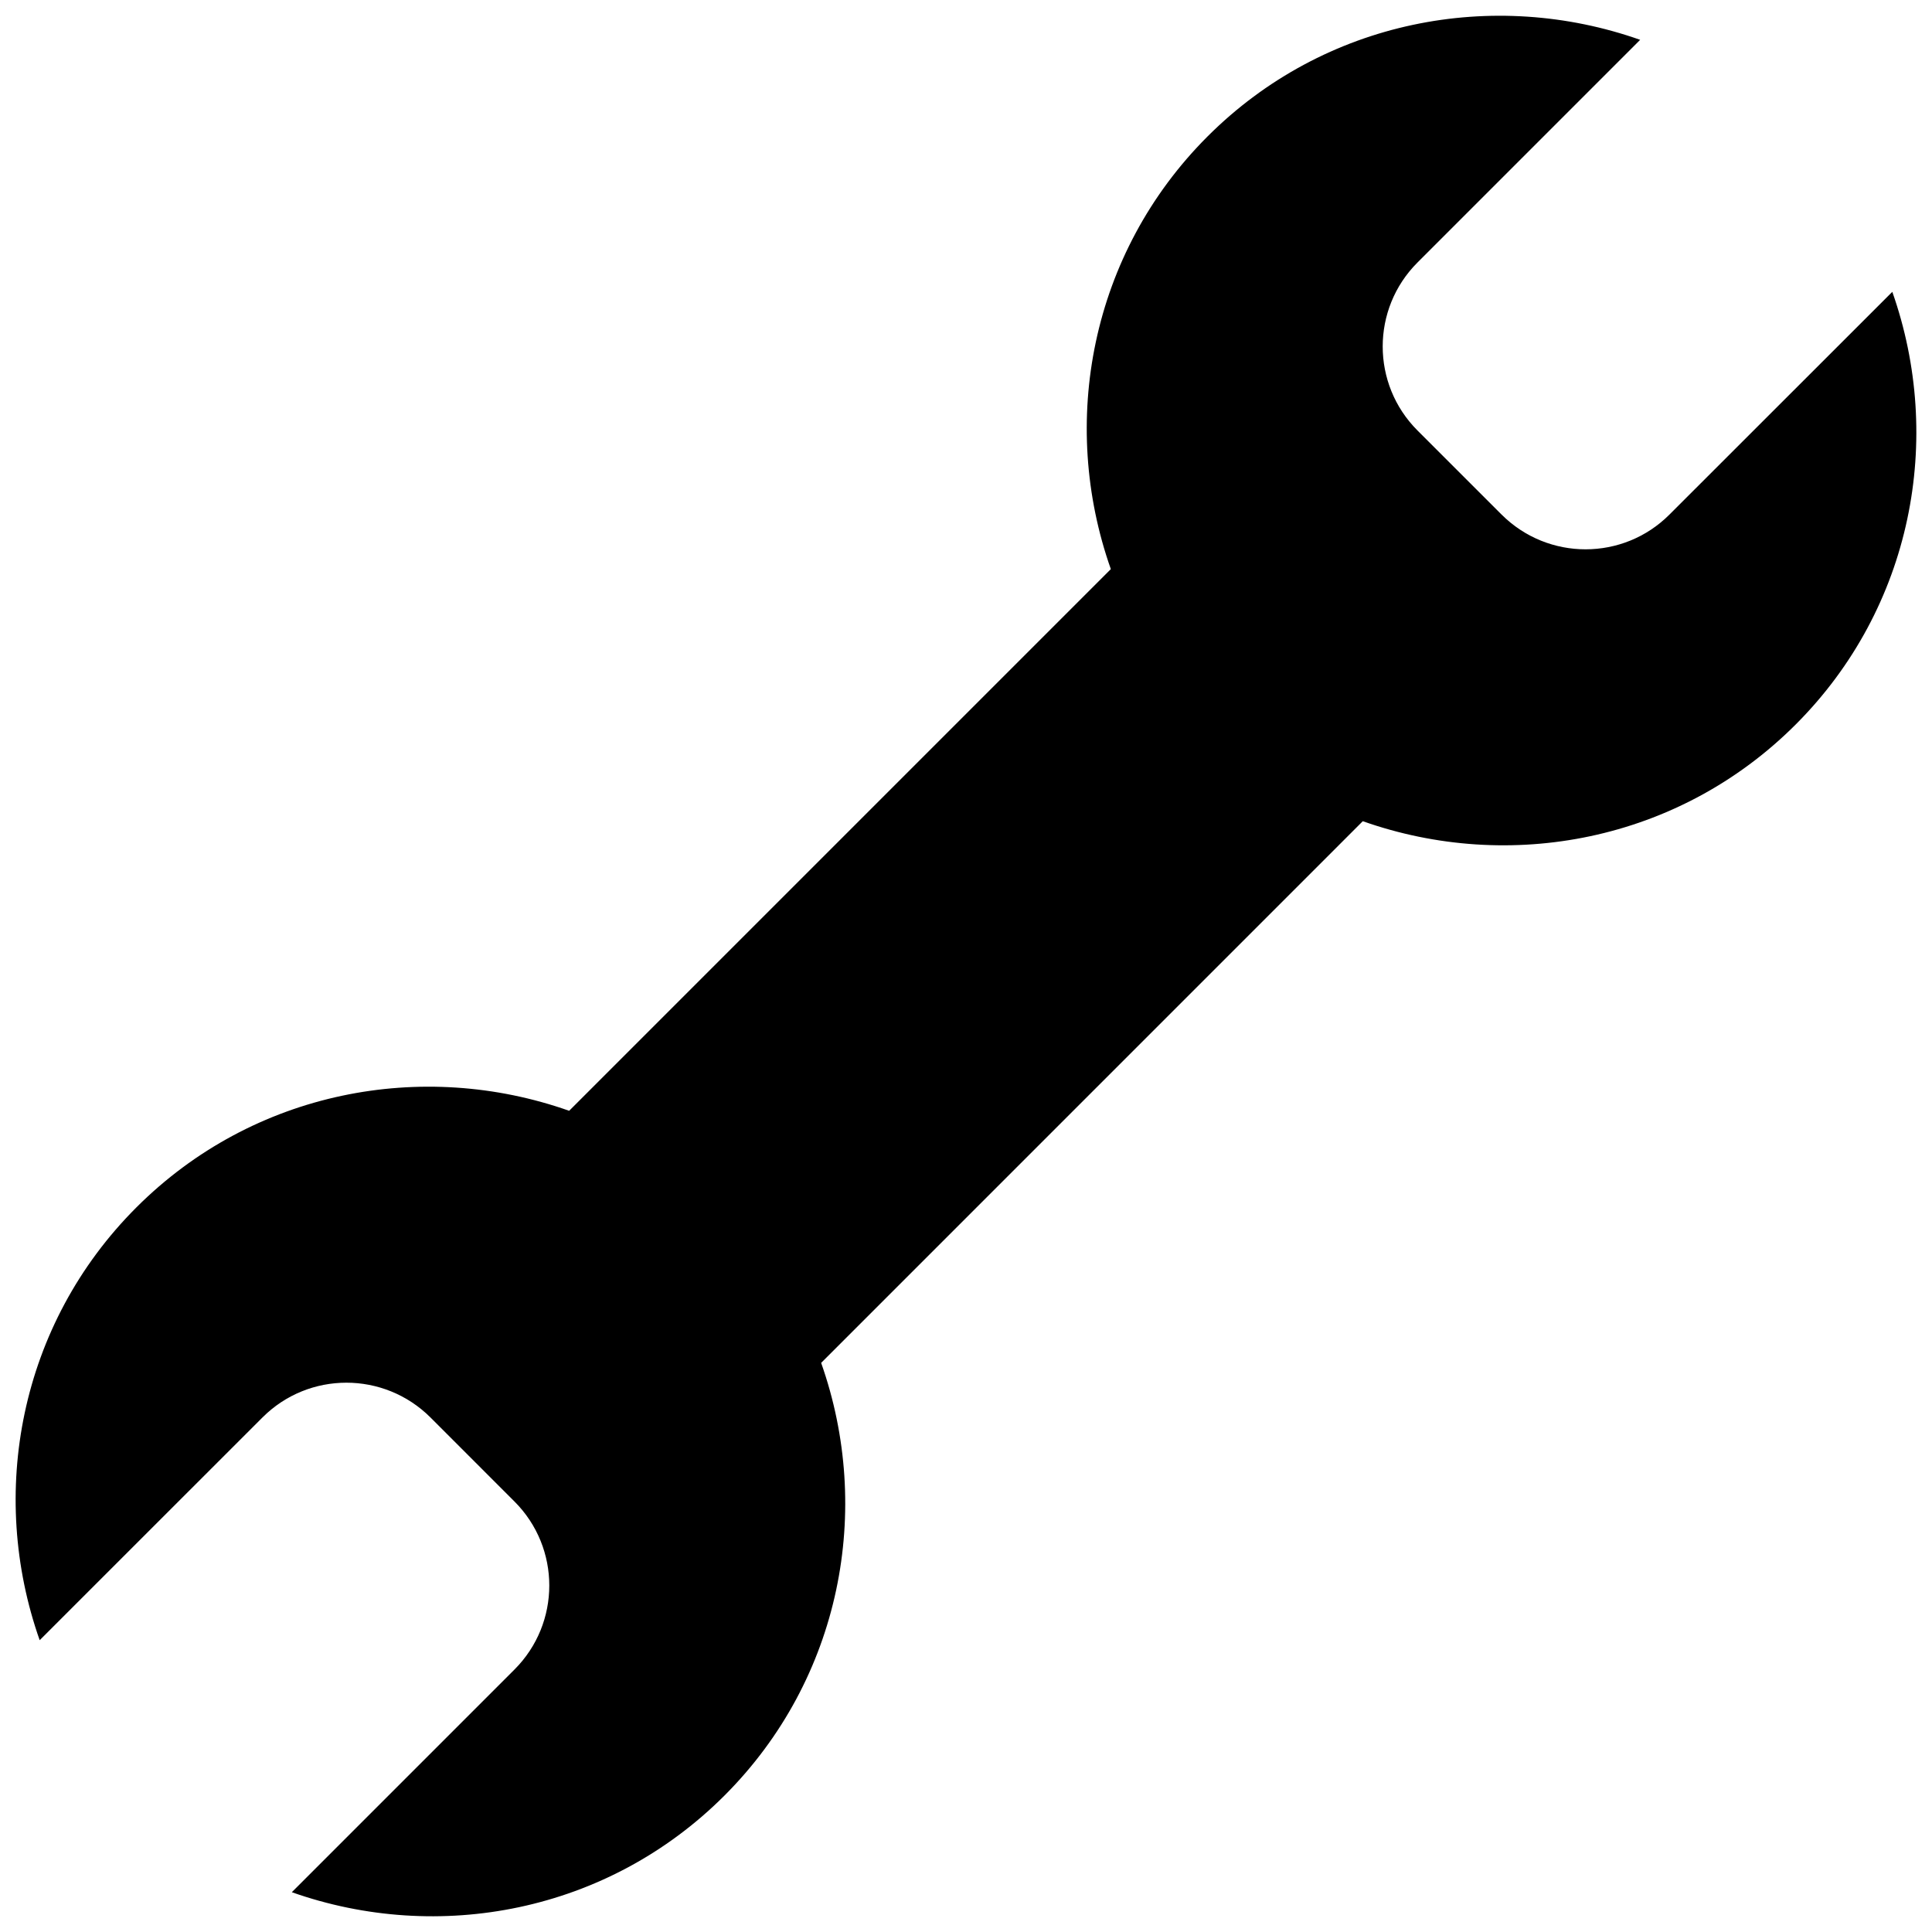 <?xml version="1.0" encoding="UTF-8"?>
<!-- Uploaded to: ICON Repo, www.iconrepo.com, Generator: ICON Repo Mixer Tools -->
<svg width="800px" height="800px" version="1.1" viewBox="144 144 512 512" xmlns="http://www.w3.org/2000/svg">
 <defs>
  <clipPath id="a">
   <path d="m148.09 148.09h503.81v503.81h-503.81z"/>
  </clipPath>
 </defs>
 <g clip-path="url(#a)">
  <path d="m645.48 221.34-59.039 59.008c-12.266 12.297-32.195 12.312-44.523 0l-22.266-22.262c-12.297-12.297-12.297-32.227 0-44.523l59.008-59.008c-38.777-13.699-83.633-5.414-114.66 25.617s-39.328 75.855-25.617 114.65l-143.55 143.55c-38.809-13.715-83.664-5.414-114.7 25.617s-39.297 75.887-25.617 114.68l59.039-59.023c12.266-12.281 32.195-12.297 44.523 0l22.266 22.273c12.297 12.297 12.297 32.227 0 44.523l-59.008 59.012c38.777 13.699 83.633 5.414 114.66-25.617s39.328-75.871 25.617-114.66l143.54-143.55c38.809 13.715 83.648 5.434 114.7-25.602 31.043-31.027 39.309-75.883 25.629-114.68z"/>
 </g>
</svg>